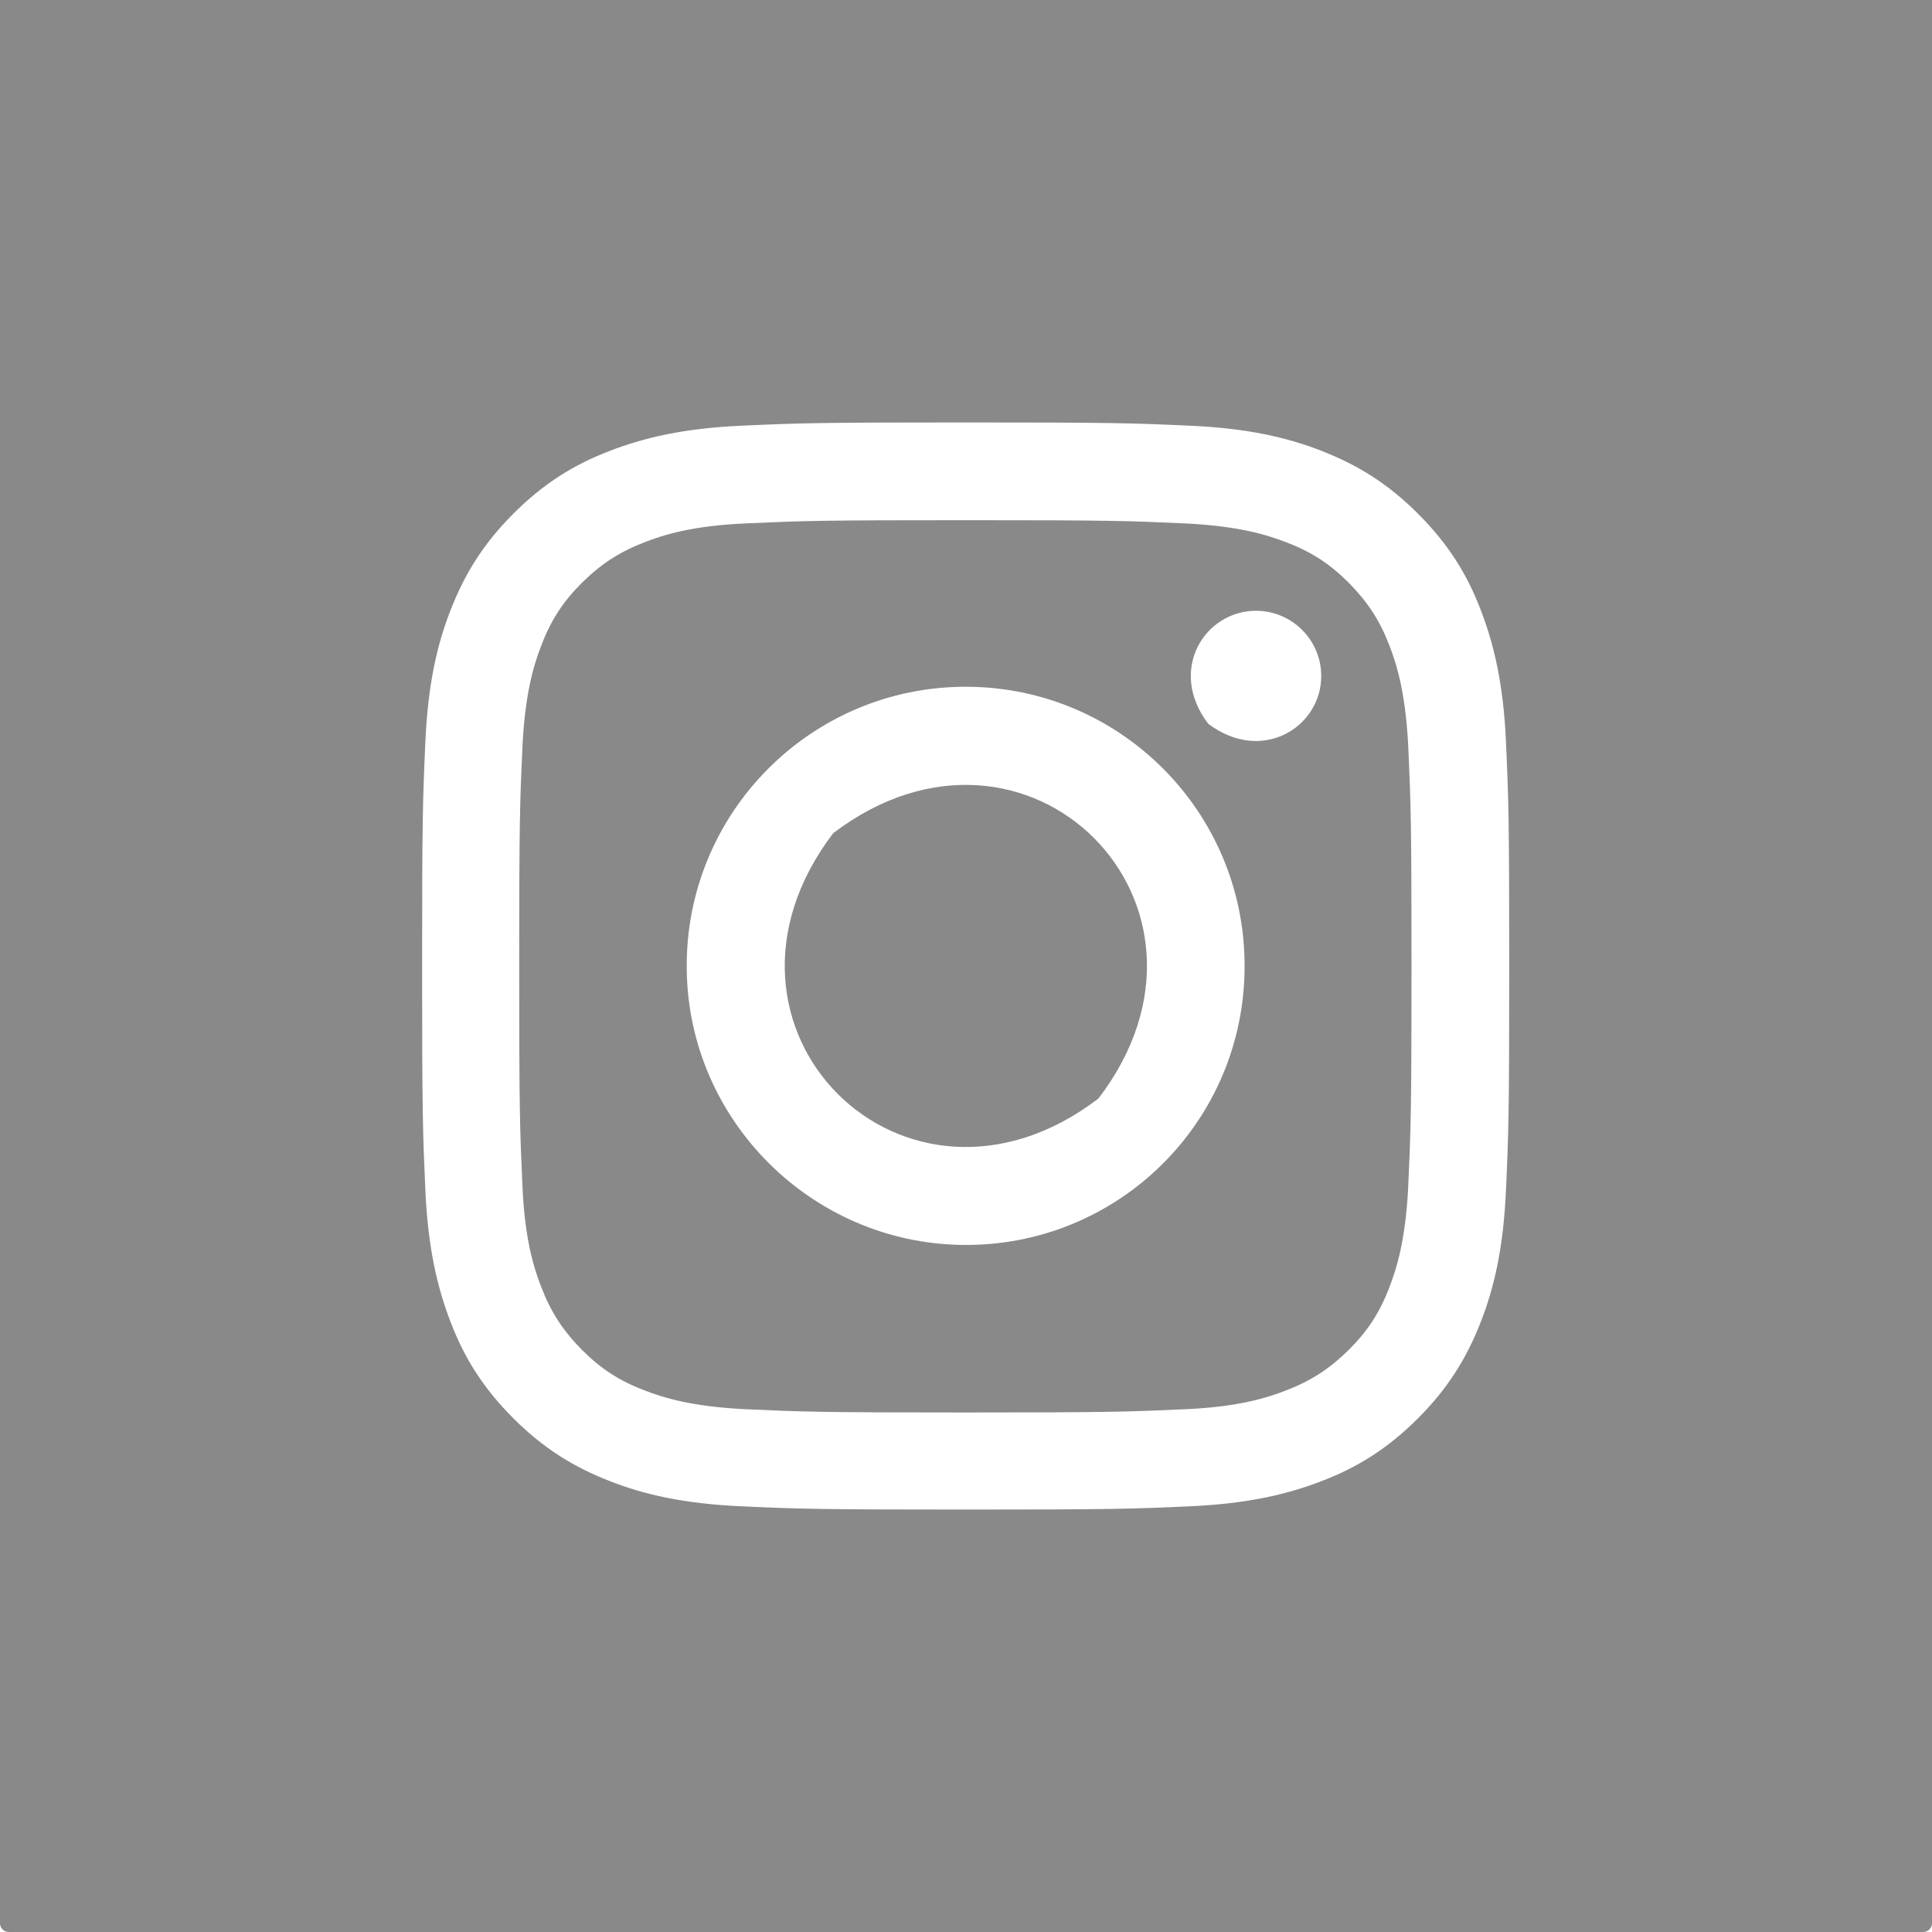 <?xml version="1.0" encoding="utf-8"?>
<!-- Generator: Adobe Illustrator 27.3.1, SVG Export Plug-In . SVG Version: 6.00 Build 0)  -->
<svg version="1.1" id="Capa_1" xmlns="http://www.w3.org/2000/svg" xmlns:xlink="http://www.w3.org/1999/xlink" x="0px" y="0px"
	 width="100%" height="100%" viewBox="0 0 595 595" style="enable-background:new 0 0 595 595;" xml:space="preserve">
<style type="text/css">
	.st0{fill-rule:evenodd;clip-rule:evenodd;fill:#898989;}
</style>
<path class="st0" d="M0,0v592.3c0,1.5,1.2,2.7,2.7,2.7h589.6c1.5,0,2.7-1.2,2.7-2.7V0H0z M463.8,366.5c-0.8,17.8-3.6,30-7.8,40.7
	c-4.3,11-10,20.3-19.3,29.6s-18.6,15.1-29.6,19.3c-10.6,4.1-22.8,7-40.7,7.8c-17.9,0.8-23.5,1-69,1s-51.2-0.2-69-1
	c-17.8-0.8-30-3.6-40.7-7.8c-11-4.3-20.3-10-29.6-19.3s-15.1-18.6-19.3-29.6c-4.1-10.6-7-22.8-7.8-40.7c-0.8-17.9-1-23.5-1-69
	s0.2-51.2,1-69c0.8-17.8,3.6-30,7.8-40.7c4.3-11,10-20.3,19.3-29.6s18.6-15.1,29.6-19.3c10.6-4.1,22.8-7,40.7-7.8
	c17.9-0.8,23.5-1,69-1s51.2,0.2,69,1s30,3.6,40.7,7.8c11,4.3,20.3,10,29.6,19.3s15.1,18.6,19.3,29.6c4.1,10.6,7,22.8,7.8,40.7
	c0.8,17.9,1,23.5,1,69S464.6,348.7,463.8,366.5z"/>
<path class="st0" d="M256.6,256.6c-45.5,59.8,22.1,127.2,81.7,81.7C383.8,278.7,316.3,211.2,256.6,256.6z"/>
<path class="st0" d="M427.9,198.8c-3-7.8-6.7-13.4-12.5-19.3c-5.8-5.8-11.4-9.5-19.3-12.5c-5.9-2.3-14.7-5-31.1-5.8
	c-17.6-0.8-23-1-67.7-1s-50,0.2-67.7,1c-16.3,0.7-25.2,3.5-31.1,5.8c-7.8,3-13.4,6.7-19.3,12.5c-5.8,5.8-9.5,11.4-12.5,19.3
	c-2.3,5.9-5,14.7-5.8,31.1c-0.8,17.6-1,23-1,67.7s0.2,50,1,67.7c0.7,16.3,3.5,25.2,5.8,31.1c3,7.8,6.7,13.4,12.5,19.3
	c5.8,5.8,11.4,9.5,19.3,12.5c5.9,2.3,14.7,5,31.1,5.8c17.6,0.8,23,1,67.7,1s50-0.2,67.7-1c16.3-0.7,25.2-3.5,31.1-5.8
	c7.8-3,13.4-6.7,19.3-12.5c5.8-5.8,9.5-11.4,12.5-19.3c2.3-5.9,5-14.7,5.8-31.1c0.8-17.6,1-23,1-67.7s-0.2-50-1-67.7
	C432.9,213.6,430.2,204.7,427.9,198.8z M296.2,383.4c-46.3-0.7-84.1-38.4-84.7-84.7c-0.7-48.1,38.1-87.2,85.9-87.2
	c47.5,0,85.9,38.5,85.9,85.9C383.4,345.4,344.3,384.1,296.2,383.4z M372.1,222.9c-12.6-16.5-1.1-34.8,14.7-34.8
	c11.1,0,20.1,9,20.1,20.1C406.9,223.9,388.7,235.4,372.1,222.9z"/>
</svg>
